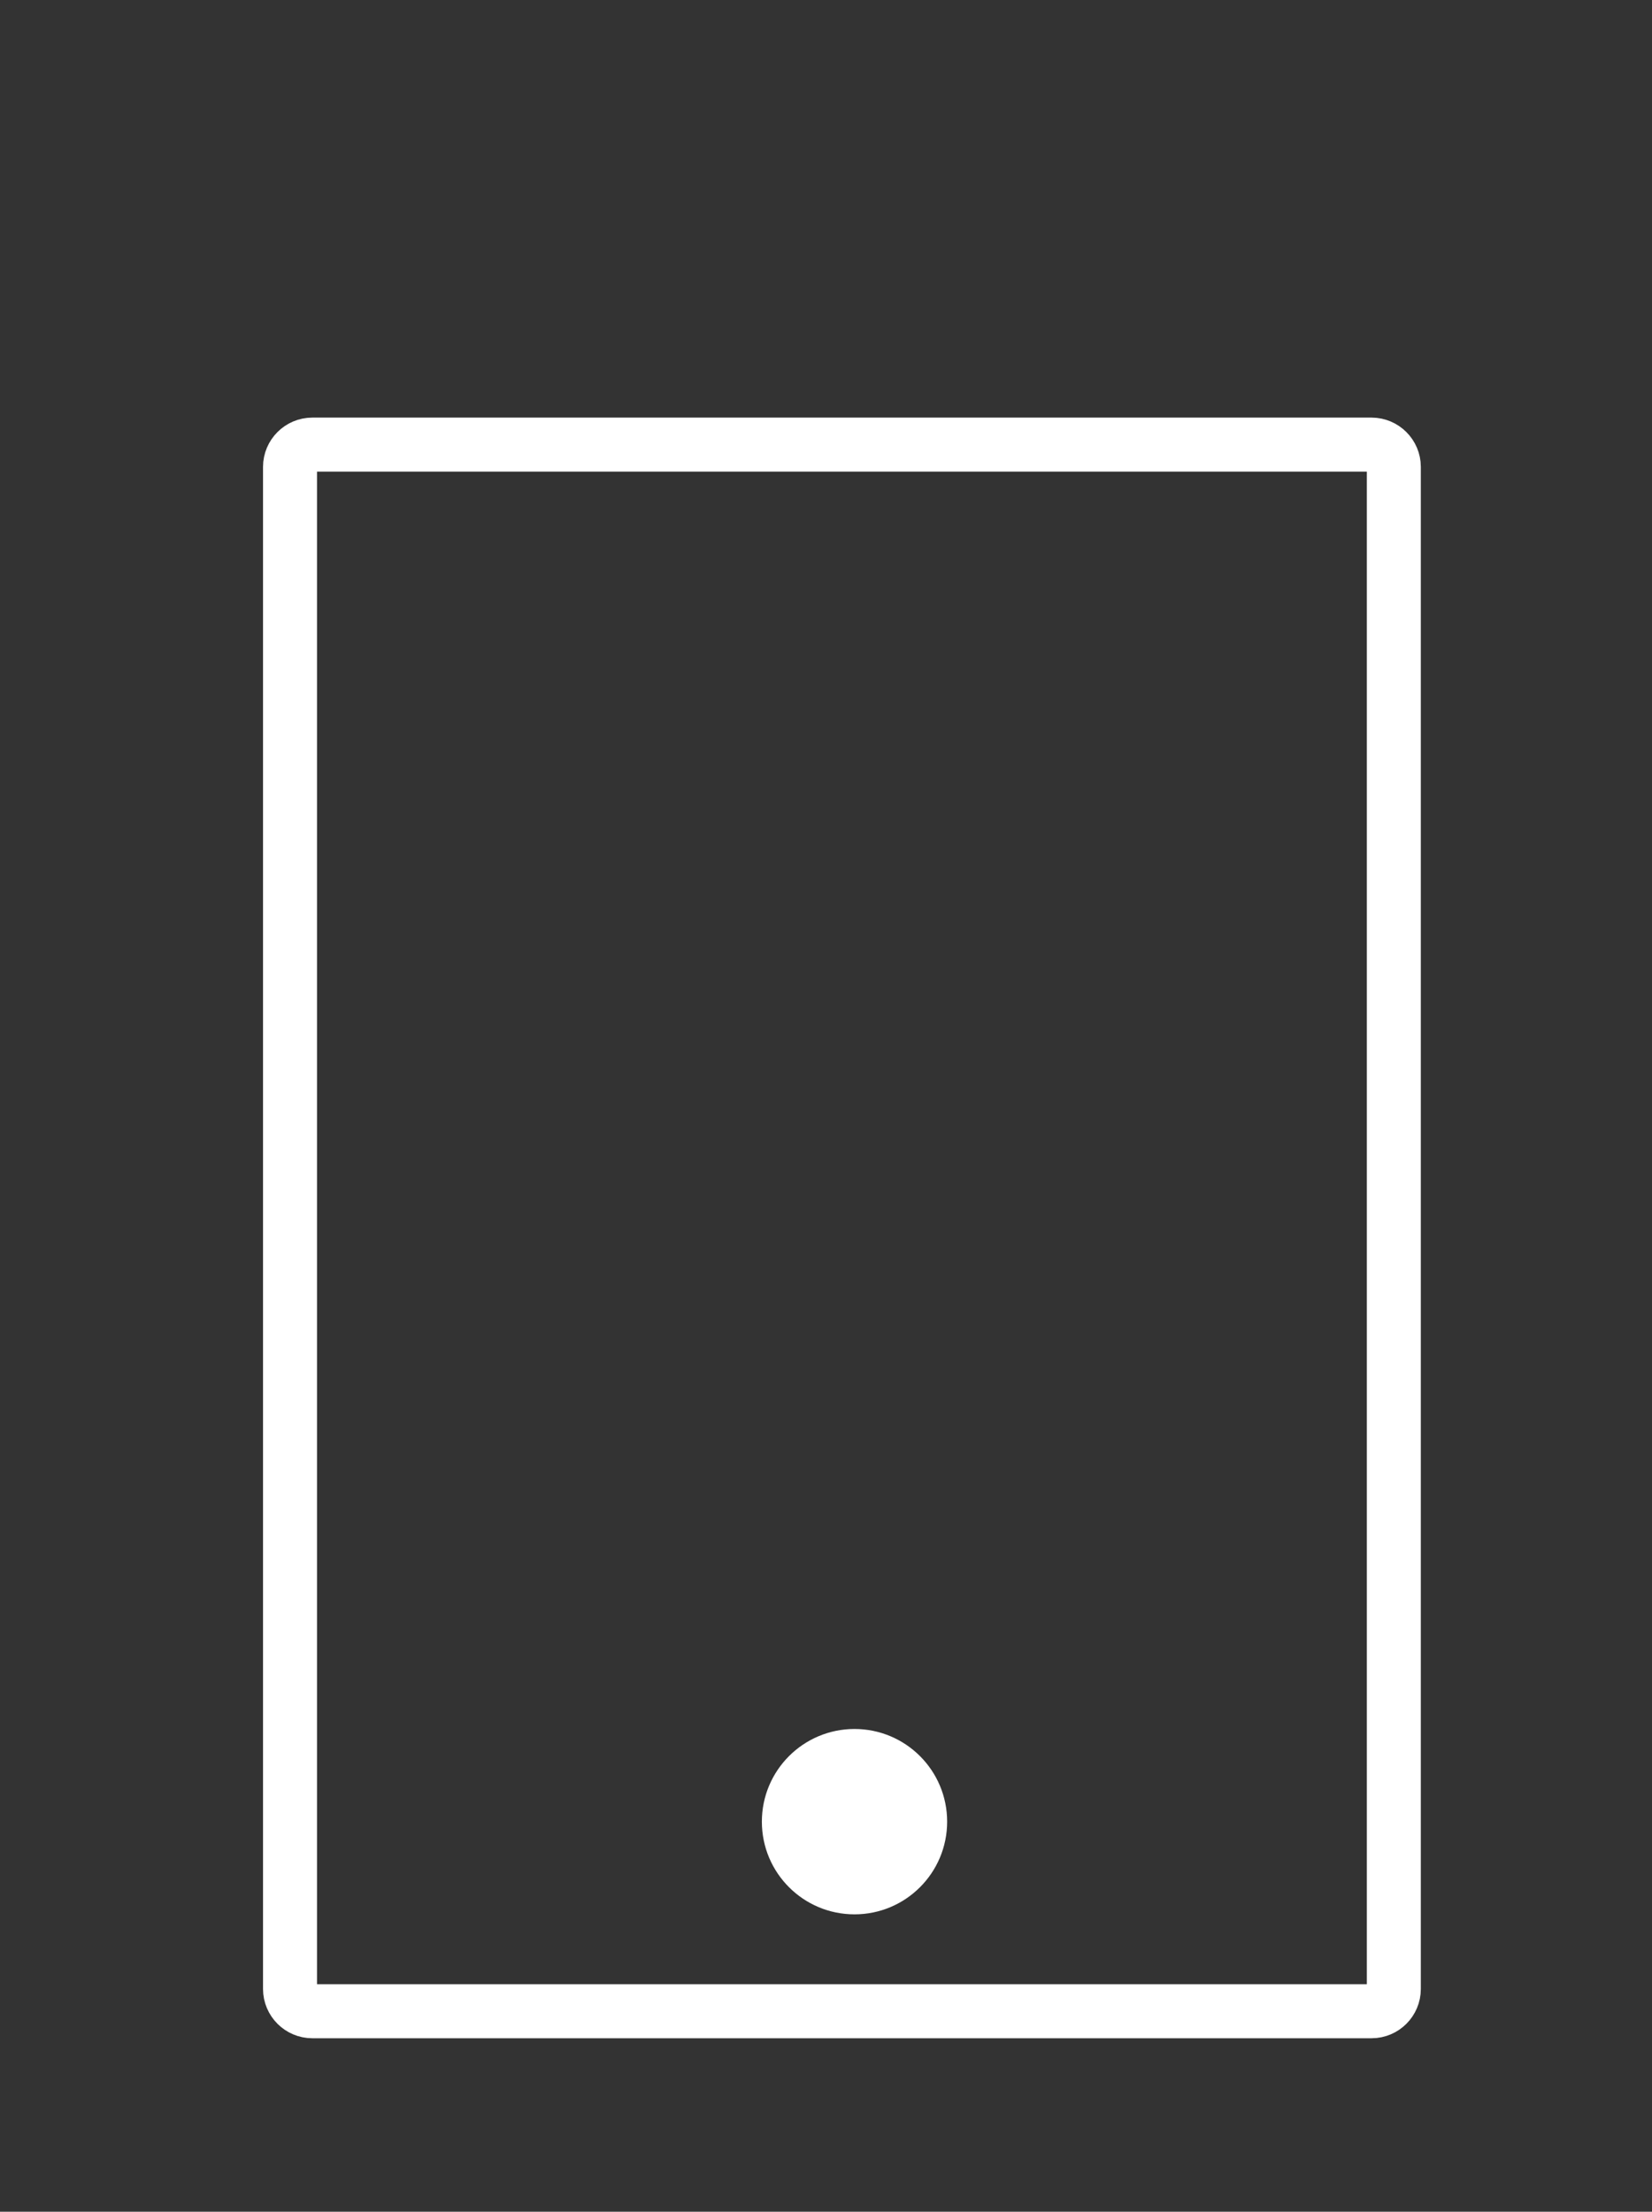 <?xml version="1.0" encoding="utf-8"?>
<!-- Generator: Adobe Illustrator 25.0.1, SVG Export Plug-In . SVG Version: 6.00 Build 0)  -->
<svg version="1.1" id="Capa_1" xmlns="http://www.w3.org/2000/svg" xmlns:xlink="http://www.w3.org/1999/xlink" x="0px" y="0px"
	 viewBox="0 0 153 204.75" style="enable-background:new 0 0 153 204.75;" xml:space="preserve">
<rect x="0" y="0" width="153" height="204.75" fill="#333333" stroke="none"/>
<style type="text/css">
	.st0{fill:none;stroke:#FFFFFF;stroke-width:5;}
	.st1{fill:#FFFFFF;}
	.st2{fill:none;stroke:#FFFFFF;stroke-width:4;}
</style>
<path class="st0" d="M127.03,186.19H28.92c-1.13,0-2.06-0.93-2.06-2.06V43.22c0-1.13,0.93-2.06,2.06-2.06h98.11
	c1.13,0,2.06,0.93,2.06,2.06v140.91C129.09,185.26,128.17,186.19,127.03,186.19z"/>
<circle class="st1" cx="79.14" cy="168.64" r="8.58"/>
</svg>
